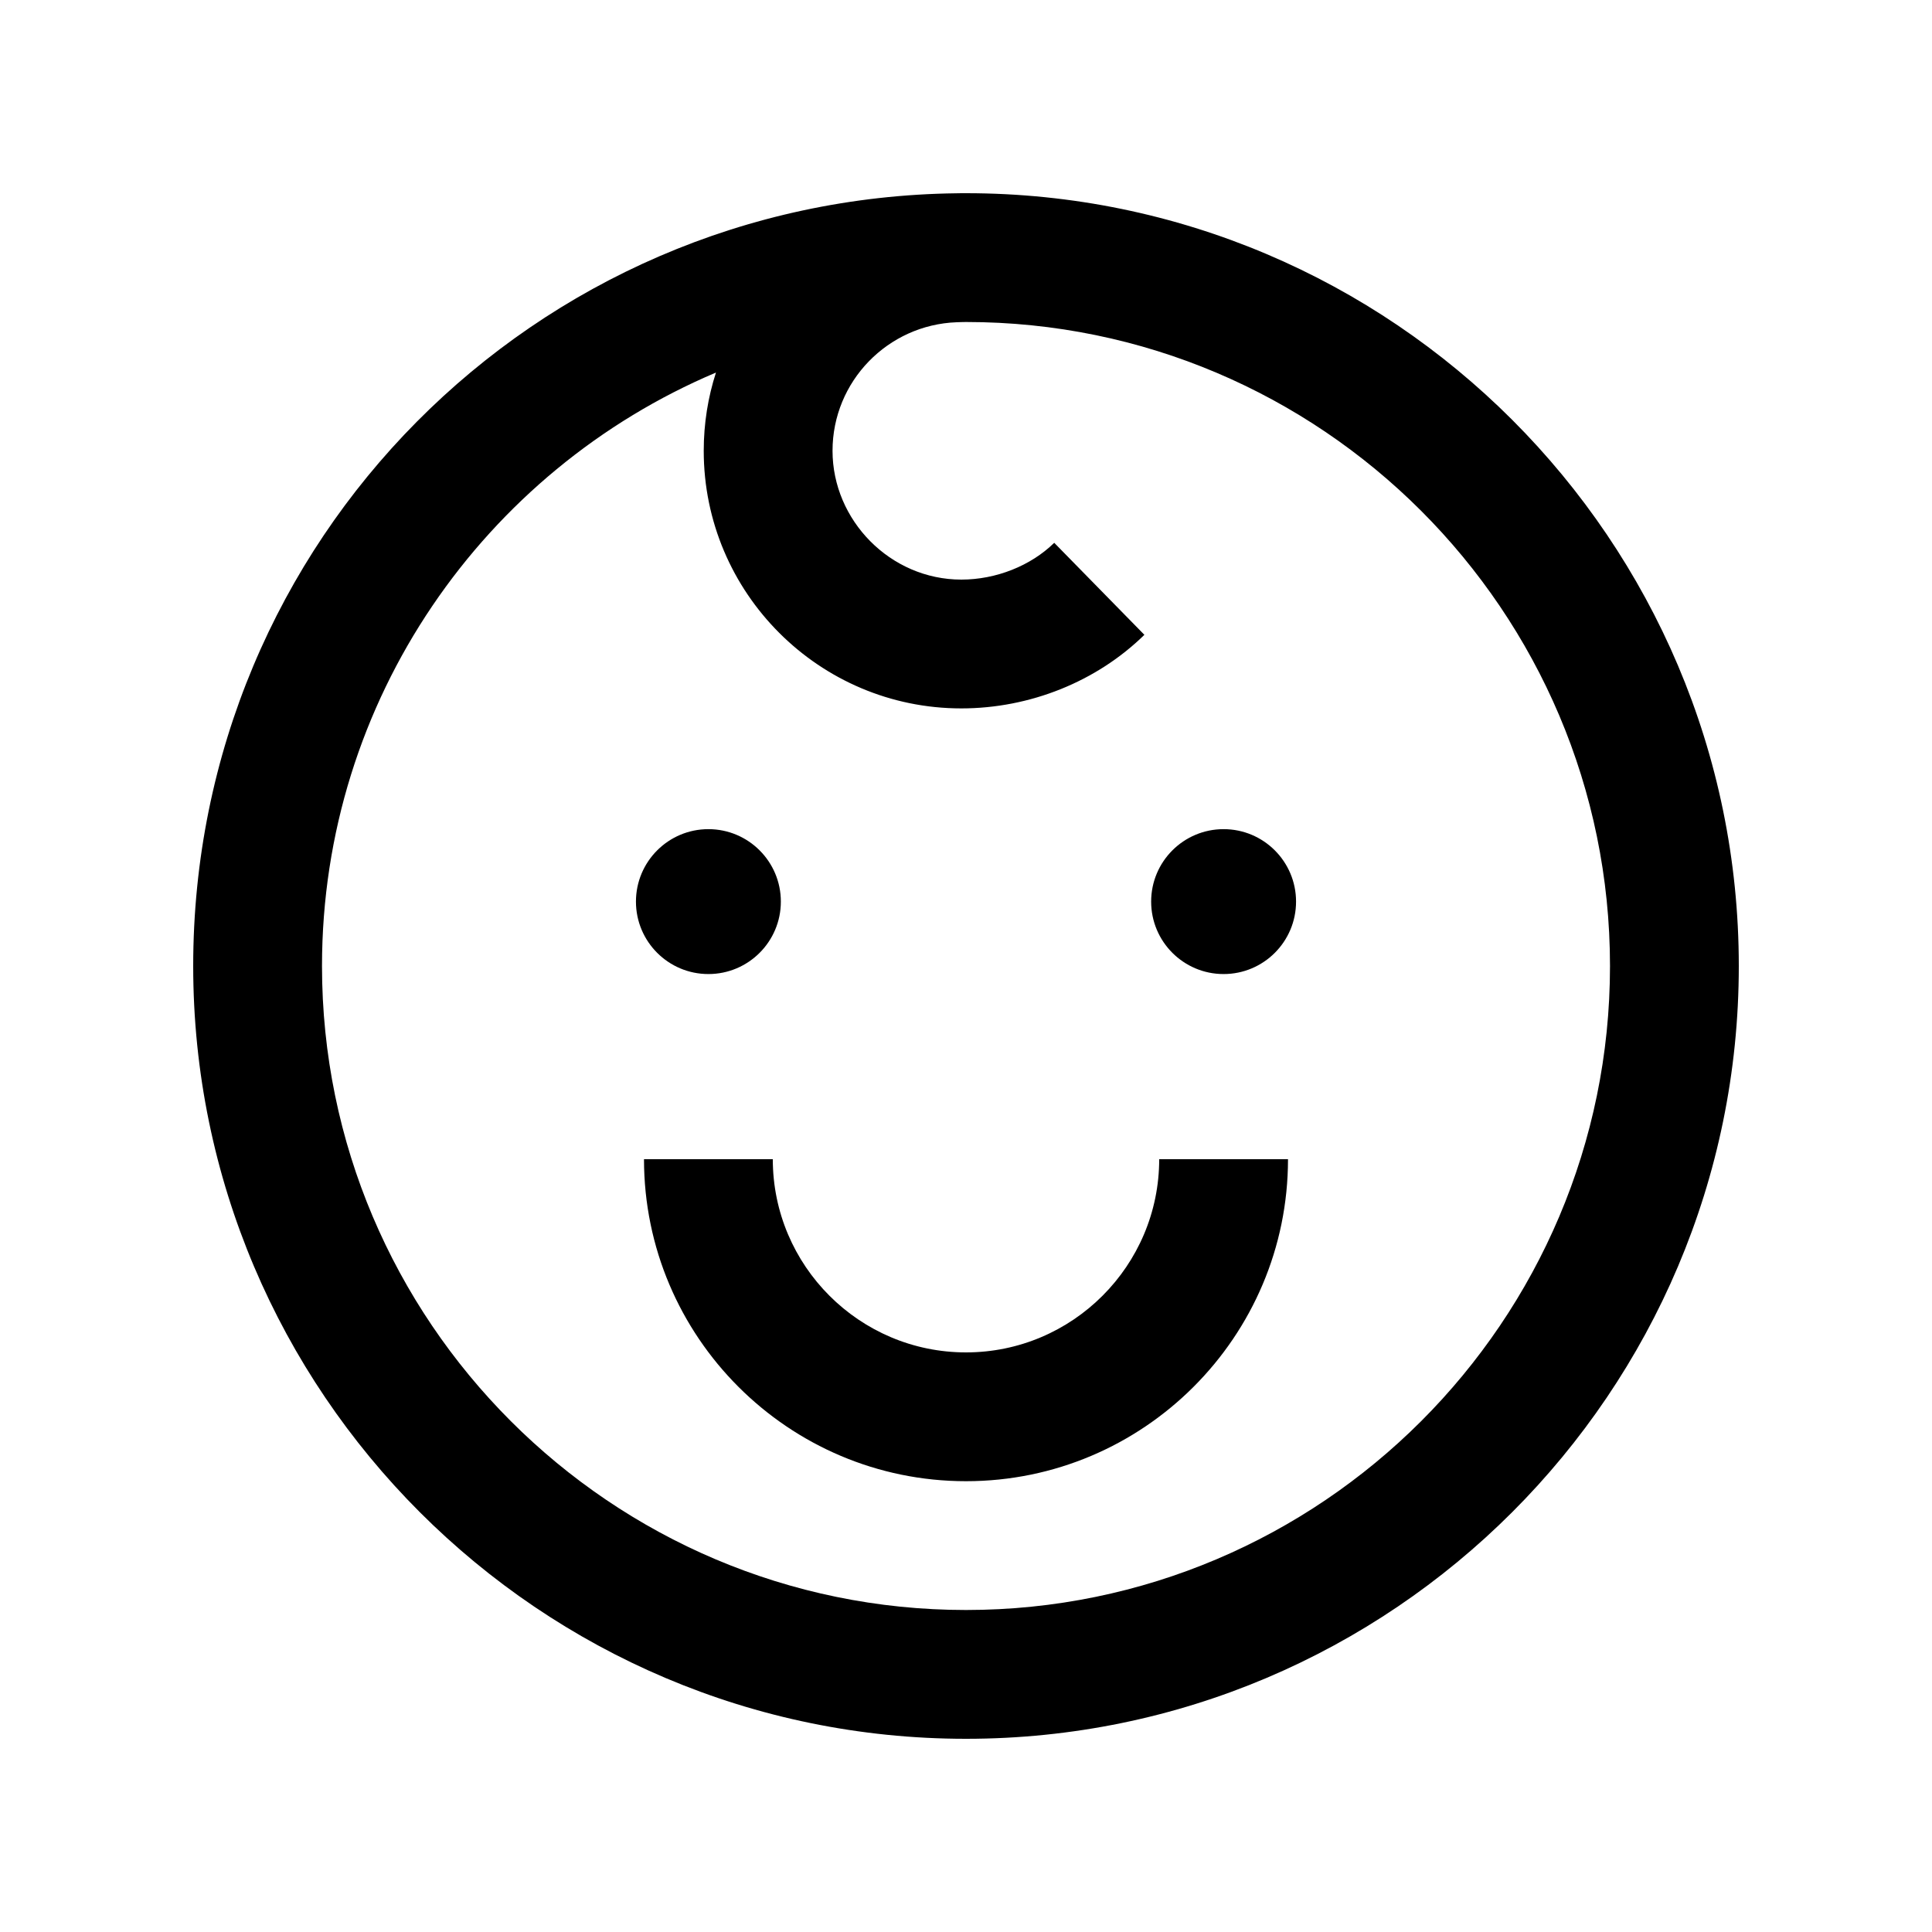 <svg width="24" height="24" viewBox="0 0 24 24" xmlns="http://www.w3.org/2000/svg">
<path d="M14.4 14.4H16C16 16.606 14.206 18.4 12 18.4C9.794 18.4 8 16.606 8 14.4H9.6C9.6 15.723 10.677 16.8 12 16.8C13.323 16.8 14.4 15.723 14.4 14.4ZM21.6 12C21.6 17.293 17.293 21.6 12 21.6C6.707 21.6 2.4 17.293 2.4 12C2.4 6.707 6.645 2.463 11.886 2.401C11.905 2.401 11.924 2.4 11.943 2.4C11.962 2.4 11.981 2.4 12 2.4C17.293 2.4 21.6 6.707 21.6 12ZM20 12C20 7.589 16.411 4 12 4C11.962 4 11.924 4.002 11.885 4.003C11.029 4.034 10.342 4.737 10.342 5.6C10.342 6.463 11.06 7.2 11.942 7.2C12.373 7.2 12.804 7.029 13.096 6.743L14.216 7.886C13.623 8.467 12.794 8.8 11.942 8.8C10.177 8.8 8.742 7.365 8.742 5.6C8.742 5.261 8.795 4.934 8.894 4.628C6.021 5.843 4 8.69 4 12C4 16.411 7.589 20 12 20C16.411 20 20 16.411 20 12ZM15.2 10.3C14.703 10.3 14.3 10.703 14.3 11.2C14.3 11.697 14.703 12.1 15.2 12.1C15.697 12.1 16.1 11.697 16.1 11.2C16.1 10.703 15.697 10.3 15.2 10.3ZM8.8 12.1C9.297 12.1 9.7 11.697 9.7 11.2C9.7 10.703 9.297 10.3 8.8 10.3C8.303 10.3 7.9 10.703 7.9 11.2C7.9 11.697 8.303 12.1 8.8 12.1Z"/>
</svg>
